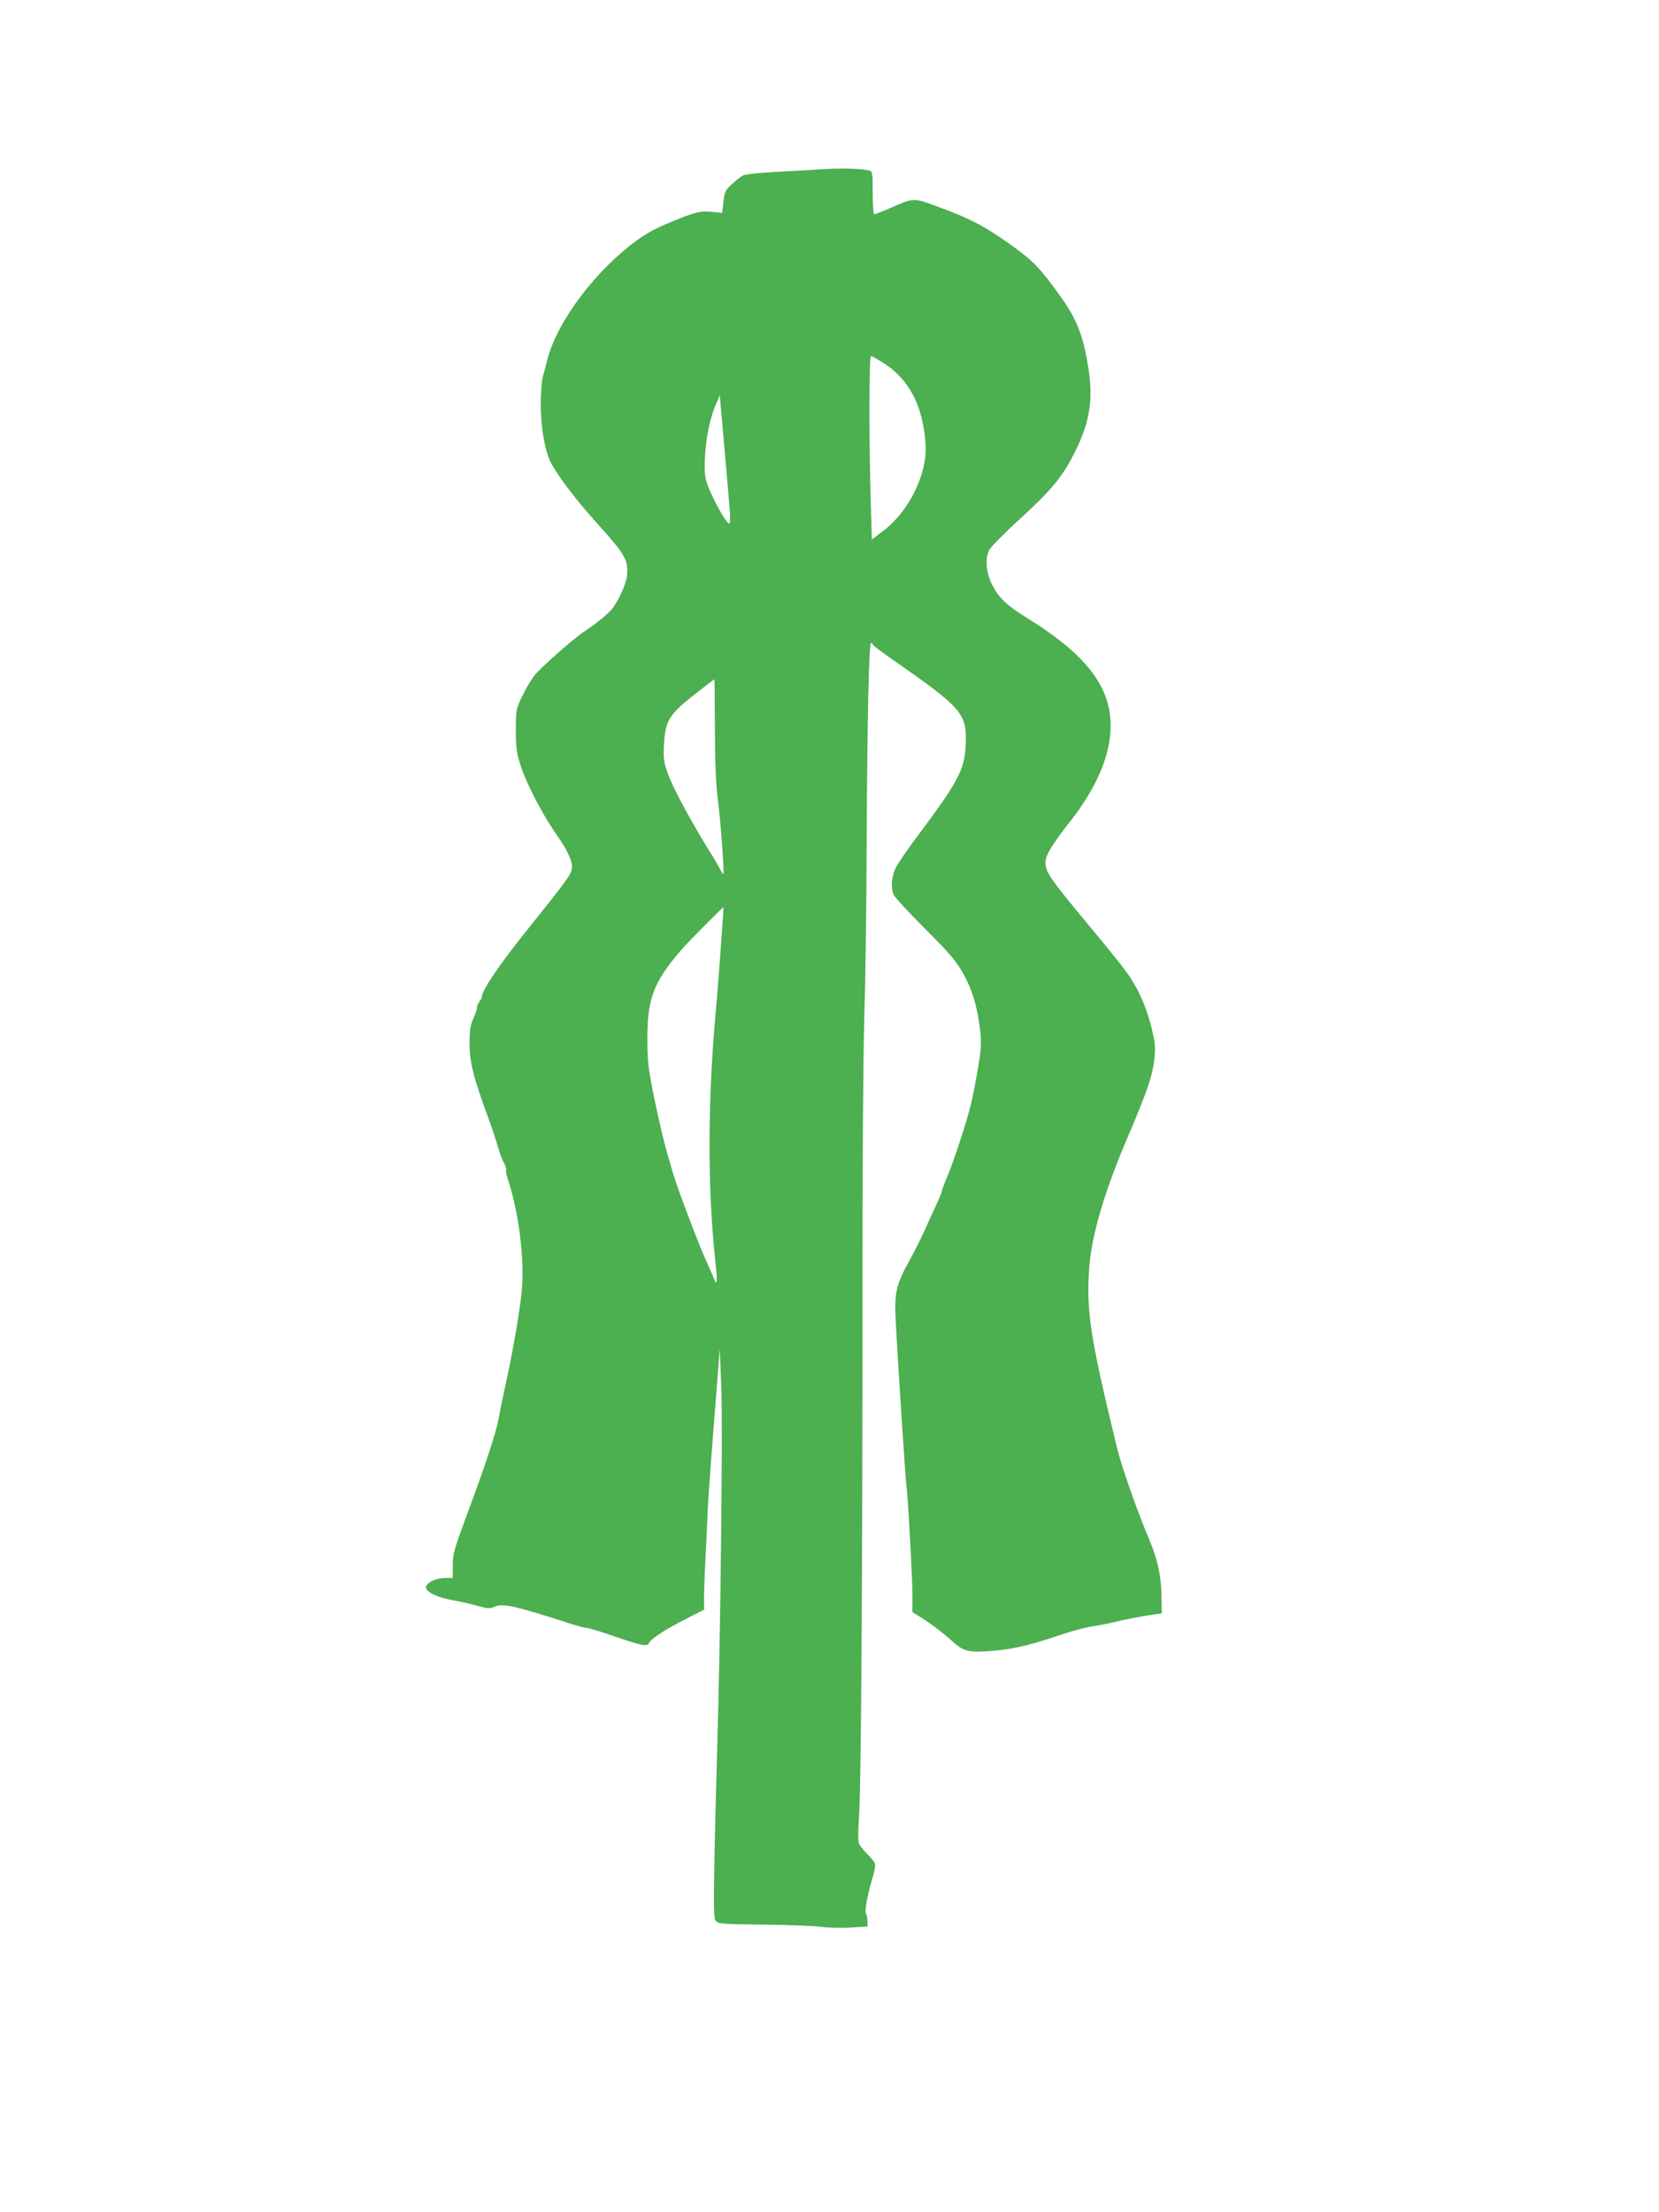 <?xml version="1.0" standalone="no"?>
<!DOCTYPE svg PUBLIC "-//W3C//DTD SVG 20010904//EN"
 "http://www.w3.org/TR/2001/REC-SVG-20010904/DTD/svg10.dtd">
<svg version="1.0" xmlns="http://www.w3.org/2000/svg"
 width="960pt" height="1280pt" viewBox="0 0 960 1280"
 preserveAspectRatio="xMidYMid meet">
<g transform="translate(0,1280) scale(0.1,-0.1)"
fill="#4caf50" stroke="none">
<path d="M4745 11820 c-60 -4 -180 -11 -265 -15 -91 -5 -165 -13 -180 -20 -14
-7 -43 -30 -66 -52 -37 -34 -42 -44 -48 -102 l-7 -63 -57 6 c-68 7 -96 0 -226
-53 -120 -49 -171 -79 -256 -146 -229 -184 -426 -459 -475 -665 -8 -30 -18
-70 -24 -89 -6 -19 -11 -89 -12 -155 -1 -130 24 -277 58 -342 45 -84 144 -214
277 -362 157 -175 172 -203 164 -294 -5 -49 -54 -155 -92 -198 -26 -29 -95
-85 -151 -121 -66 -43 -265 -219 -297 -263 -17 -23 -47 -75 -67 -116 -35 -73
-36 -78 -36 -195 0 -105 4 -131 29 -209 29 -91 116 -261 190 -371 60 -88 65
-96 86 -140 11 -22 20 -51 20 -65 0 -45 -6 -54 -262 -374 -151 -188 -258 -344
-258 -378 0 -7 -7 -22 -15 -32 -8 -11 -15 -27 -15 -37 0 -9 -10 -38 -22 -65
-17 -39 -21 -68 -21 -139 0 -112 22 -200 113 -445 17 -47 40 -116 51 -155 11
-38 27 -80 35 -93 8 -13 14 -31 13 -40 -2 -9 2 -33 9 -52 63 -191 97 -452 82
-640 -9 -114 -57 -388 -104 -596 -13 -60 -27 -129 -31 -154 -11 -68 -76 -267
-176 -535 -82 -221 -89 -246 -89 -312 l0 -73 -42 0 c-55 0 -113 -28 -113 -55
0 -27 68 -59 159 -75 39 -6 101 -21 138 -31 60 -17 71 -18 102 -5 48 20 118 4
438 -99 43 -14 86 -25 96 -25 11 0 84 -23 163 -50 151 -52 186 -59 195 -36 9
22 90 76 208 136 l111 57 -1 44 c-1 24 2 125 7 224 5 99 11 223 13 275 1 52
18 291 37 530 l34 435 9 -225 c9 -226 -5 -1471 -24 -2090 -5 -162 -12 -448
-16 -635 -5 -289 -4 -343 8 -359 14 -18 33 -19 269 -22 140 -1 289 -7 332 -12
44 -6 123 -8 178 -5 l99 6 0 31 c0 17 -4 37 -9 44 -9 15 9 111 39 210 11 34
17 70 13 80 -3 9 -24 34 -45 55 -22 22 -43 49 -48 62 -5 12 -4 80 1 156 12
168 20 1380 20 3009 -1 711 4 1400 10 1590 6 184 13 643 14 1020 4 762 13
1170 26 1170 5 0 9 -4 9 -9 0 -4 51 -43 113 -86 410 -286 433 -313 425 -497
-6 -140 -42 -209 -274 -519 -60 -79 -118 -165 -131 -191 -24 -51 -29 -110 -13
-153 6 -15 88 -104 183 -199 146 -146 179 -185 220 -258 54 -96 81 -187 98
-324 9 -79 8 -106 -11 -220 -12 -71 -30 -166 -41 -211 -23 -99 -100 -332 -140
-427 -16 -37 -29 -73 -29 -78 0 -6 -13 -38 -29 -72 -16 -33 -44 -95 -62 -136
-17 -41 -60 -127 -95 -191 -79 -143 -89 -187 -81 -349 11 -222 57 -924 62
-955 8 -50 35 -533 35 -636 l0 -97 53 -33 c59 -37 123 -86 183 -140 63 -56 94
-63 237 -50 122 11 212 33 410 100 48 16 120 35 160 41 39 6 97 17 127 25 55
14 148 32 229 44 l44 6 -2 105 c-2 112 -22 205 -68 315 -73 173 -165 435 -191
545 -154 635 -177 784 -159 1035 14 190 89 444 224 759 111 260 143 353 153
451 7 71 5 92 -20 192 -31 121 -82 231 -153 324 -23 31 -112 142 -198 245
-241 290 -259 317 -259 377 0 39 41 105 144 236 139 177 219 352 231 508 20
247 -121 443 -475 663 -126 78 -170 120 -210 199 -34 69 -41 151 -15 200 8 16
84 93 170 172 192 175 257 254 329 402 85 171 104 306 71 497 -29 172 -66 266
-157 393 -114 160 -156 204 -273 289 -155 112 -243 160 -417 224 -166 62 -155
62 -292 2 -49 -21 -93 -38 -98 -38 -4 0 -8 56 -8 124 0 120 -1 124 -22 130
-43 11 -173 14 -283 6z m376 -1126 c143 -95 220 -245 235 -464 12 -168 -95
-388 -243 -500 l-68 -52 -6 209 c-11 365 -10 853 1 853 6 0 42 -21 81 -46z
m-898 -846 c3 -43 2 -78 -3 -78 -14 0 -77 108 -112 190 -27 64 -31 86 -30 155
1 113 25 249 58 329 l29 69 26 -294 c14 -162 29 -329 32 -371z m-86 -1265 c0
-205 6 -323 17 -411 16 -117 38 -423 32 -430 -2 -1 -11 12 -20 30 -9 18 -25
45 -34 60 -123 196 -237 405 -267 491 -24 67 -27 88 -23 165 6 139 31 180 175
292 63 50 116 90 117 90 1 0 2 -129 3 -287z m47 -1080 c-12 -180 -28 -390 -39
-518 -51 -552 -52 -1063 -4 -1498 11 -93 8 -132 -7 -91 -4 10 -27 64 -52 119
-45 100 -162 410 -187 495 -7 25 -24 84 -38 131 -14 48 -45 178 -68 290 -37
182 -42 220 -43 349 -1 240 33 333 193 520 40 47 235 244 247 250 1 0 0 -21
-2 -47z"/>
</g>
</svg>
